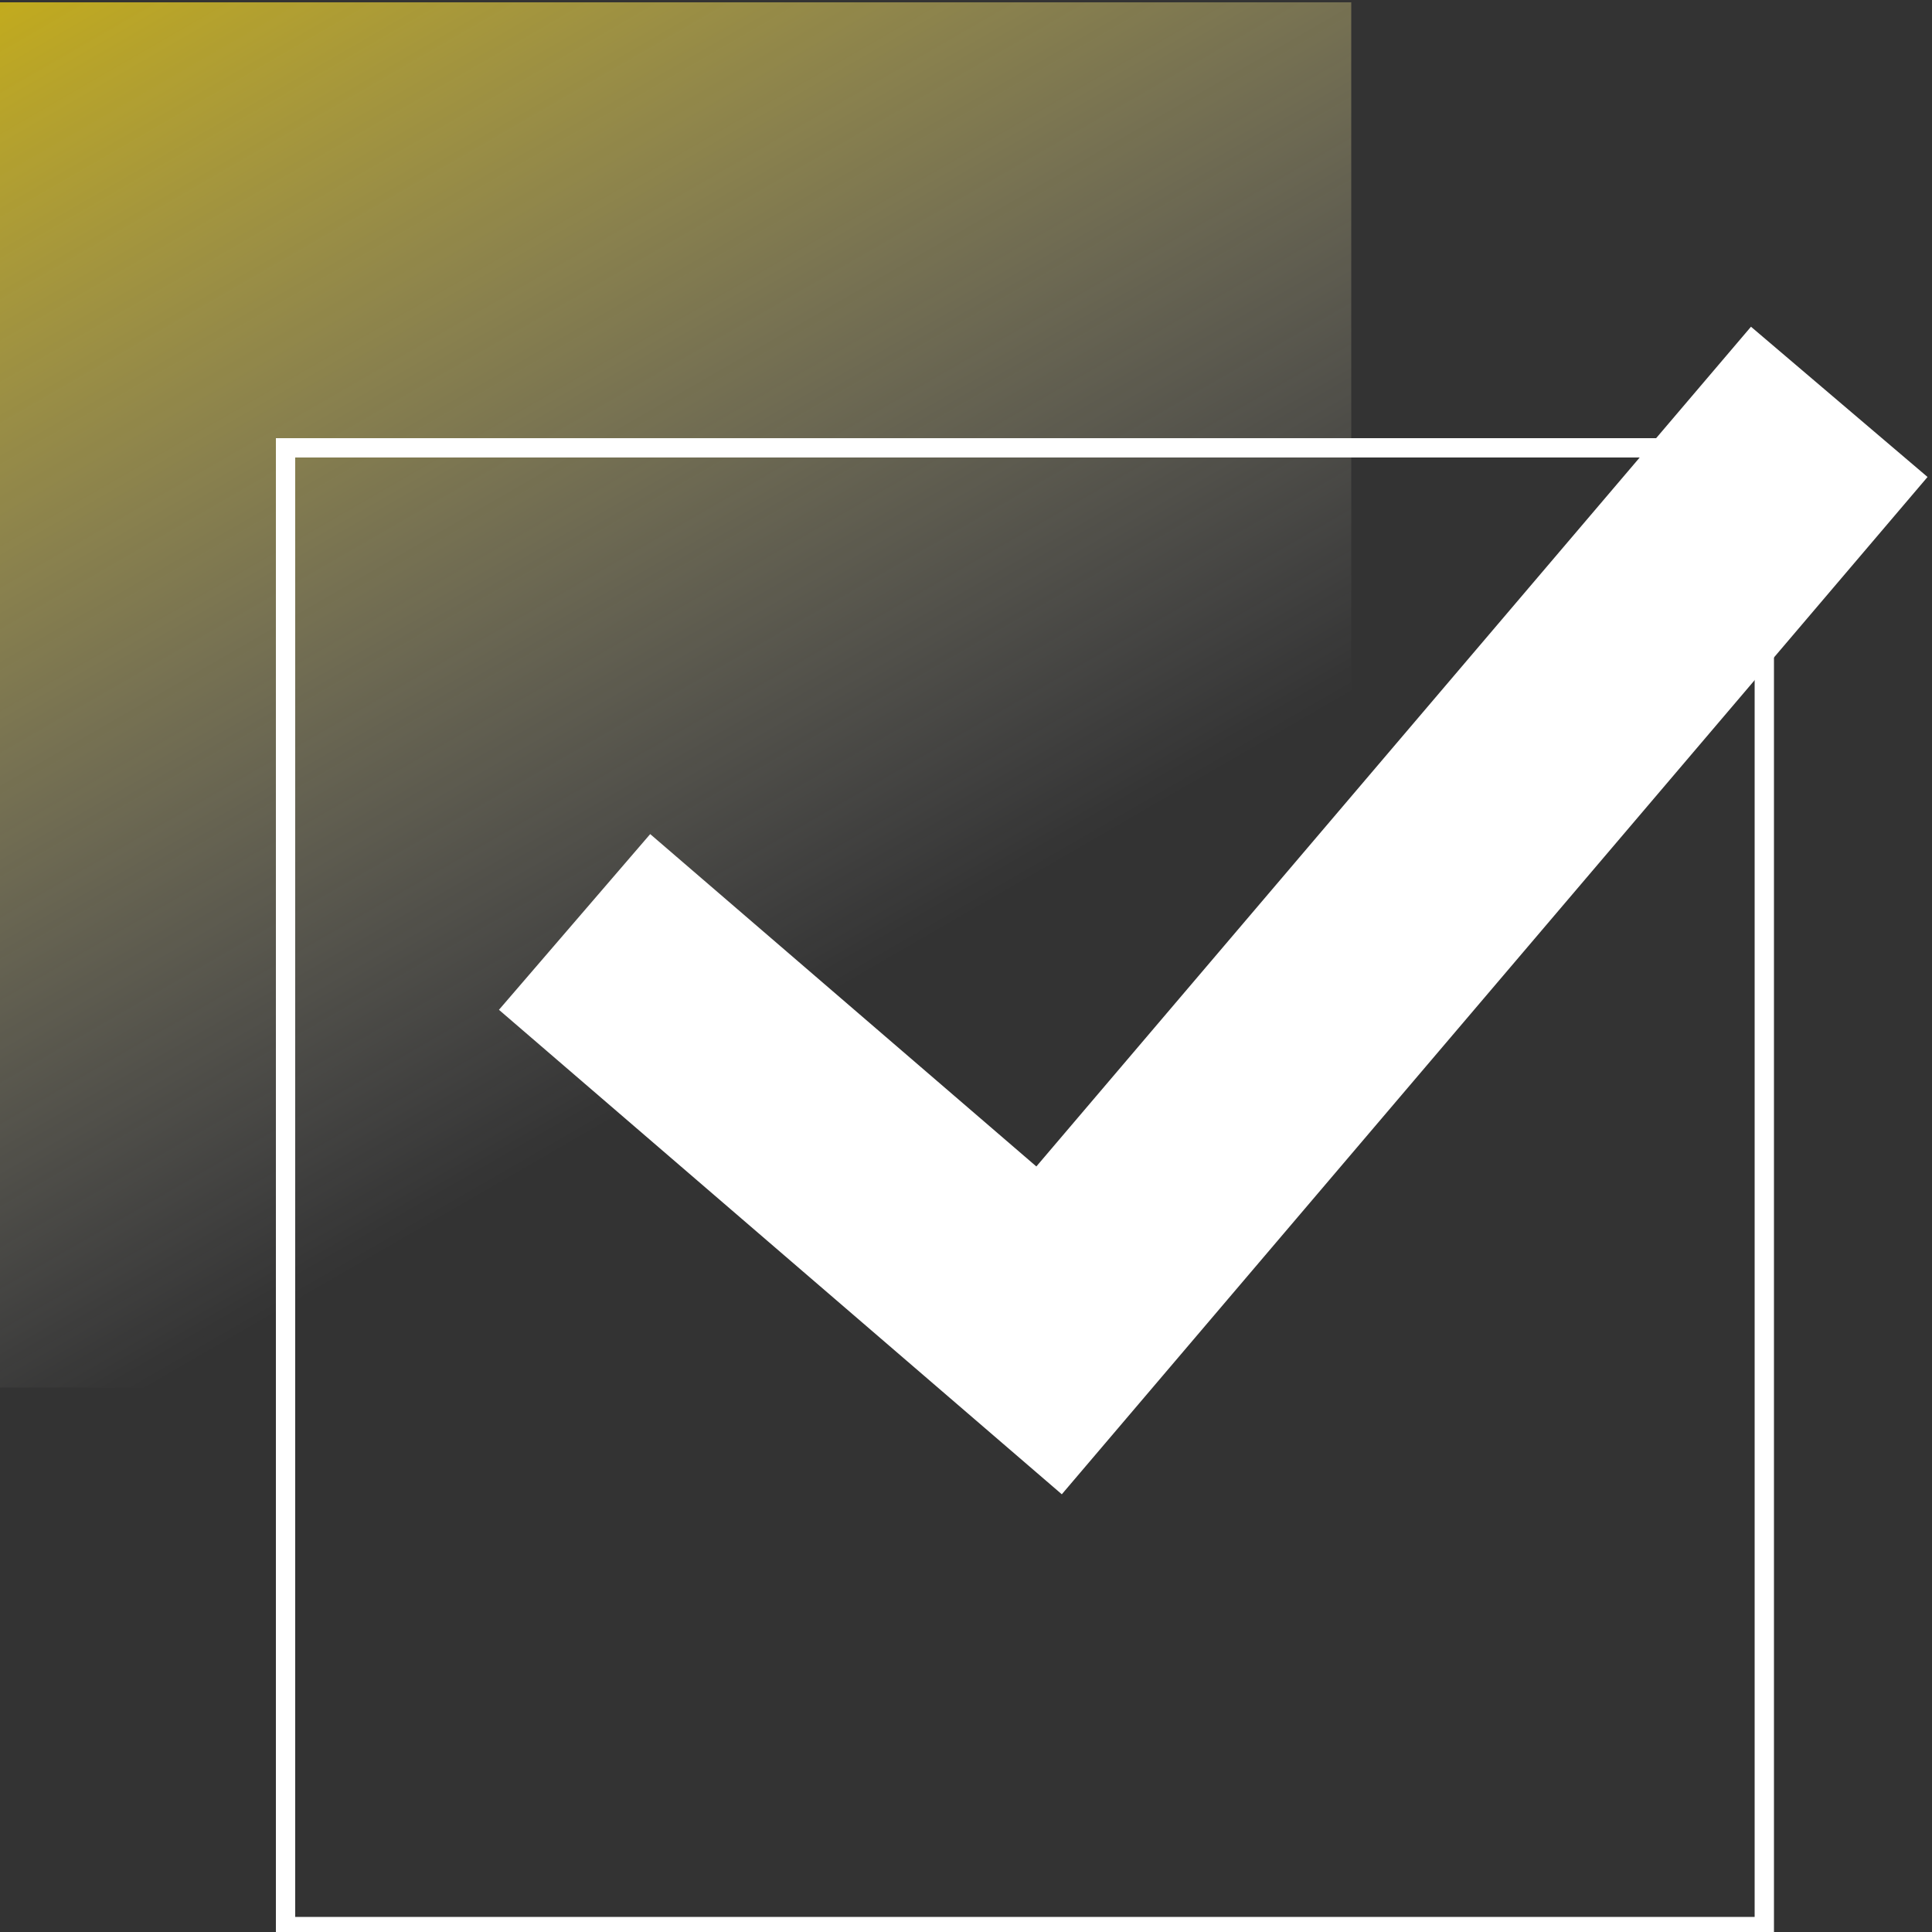 <?xml version="1.0" encoding="UTF-8"?>
<svg xmlns="http://www.w3.org/2000/svg" xmlns:xlink="http://www.w3.org/1999/xlink" id="Layer_1" data-name="Layer 1" viewBox="0 0 50 50">
  <rect x="0" y="0" width="50" height="50" fill="#333333" stroke="none"/>
  <defs>
    <style>
      .cls-1 {
        fill: url(#linear-gradient);
        stroke-width: 0px;
      }

      .cls-2 {
        stroke-width: 6px;
      }

      .cls-2, .cls-3 {
        fill: none;
        stroke: #fff;
        stroke-miterlimit: 10;
      }

      .cls-3 {
        stroke-width: .5px;
      }
    </style>
    <linearGradient id="linear-gradient" x1="29.62" y1="39" x2="5.35" y2="-3.03" gradientUnits="userSpaceOnUse">
      <stop offset=".32" stop-color="#fff" stop-opacity="0"></stop>
      <stop offset="1" stop-color="#ffde14" stop-opacity=".7"></stop>
    </linearGradient>
  </defs>
  <g id="Benefit_from_quality_copy" data-name="Benefit from quality copy">
    <rect class="cls-1" y=".06" width="34.97" height="35.85"></rect>
    <rect class="cls-3" x="7.39" y="11.59" width="38.27" height="38.27"></rect>
    <polyline class="cls-2" points="14.87 23.86 27.15 34.43 47.6 10.4"></polyline>
  </g>
</svg>
